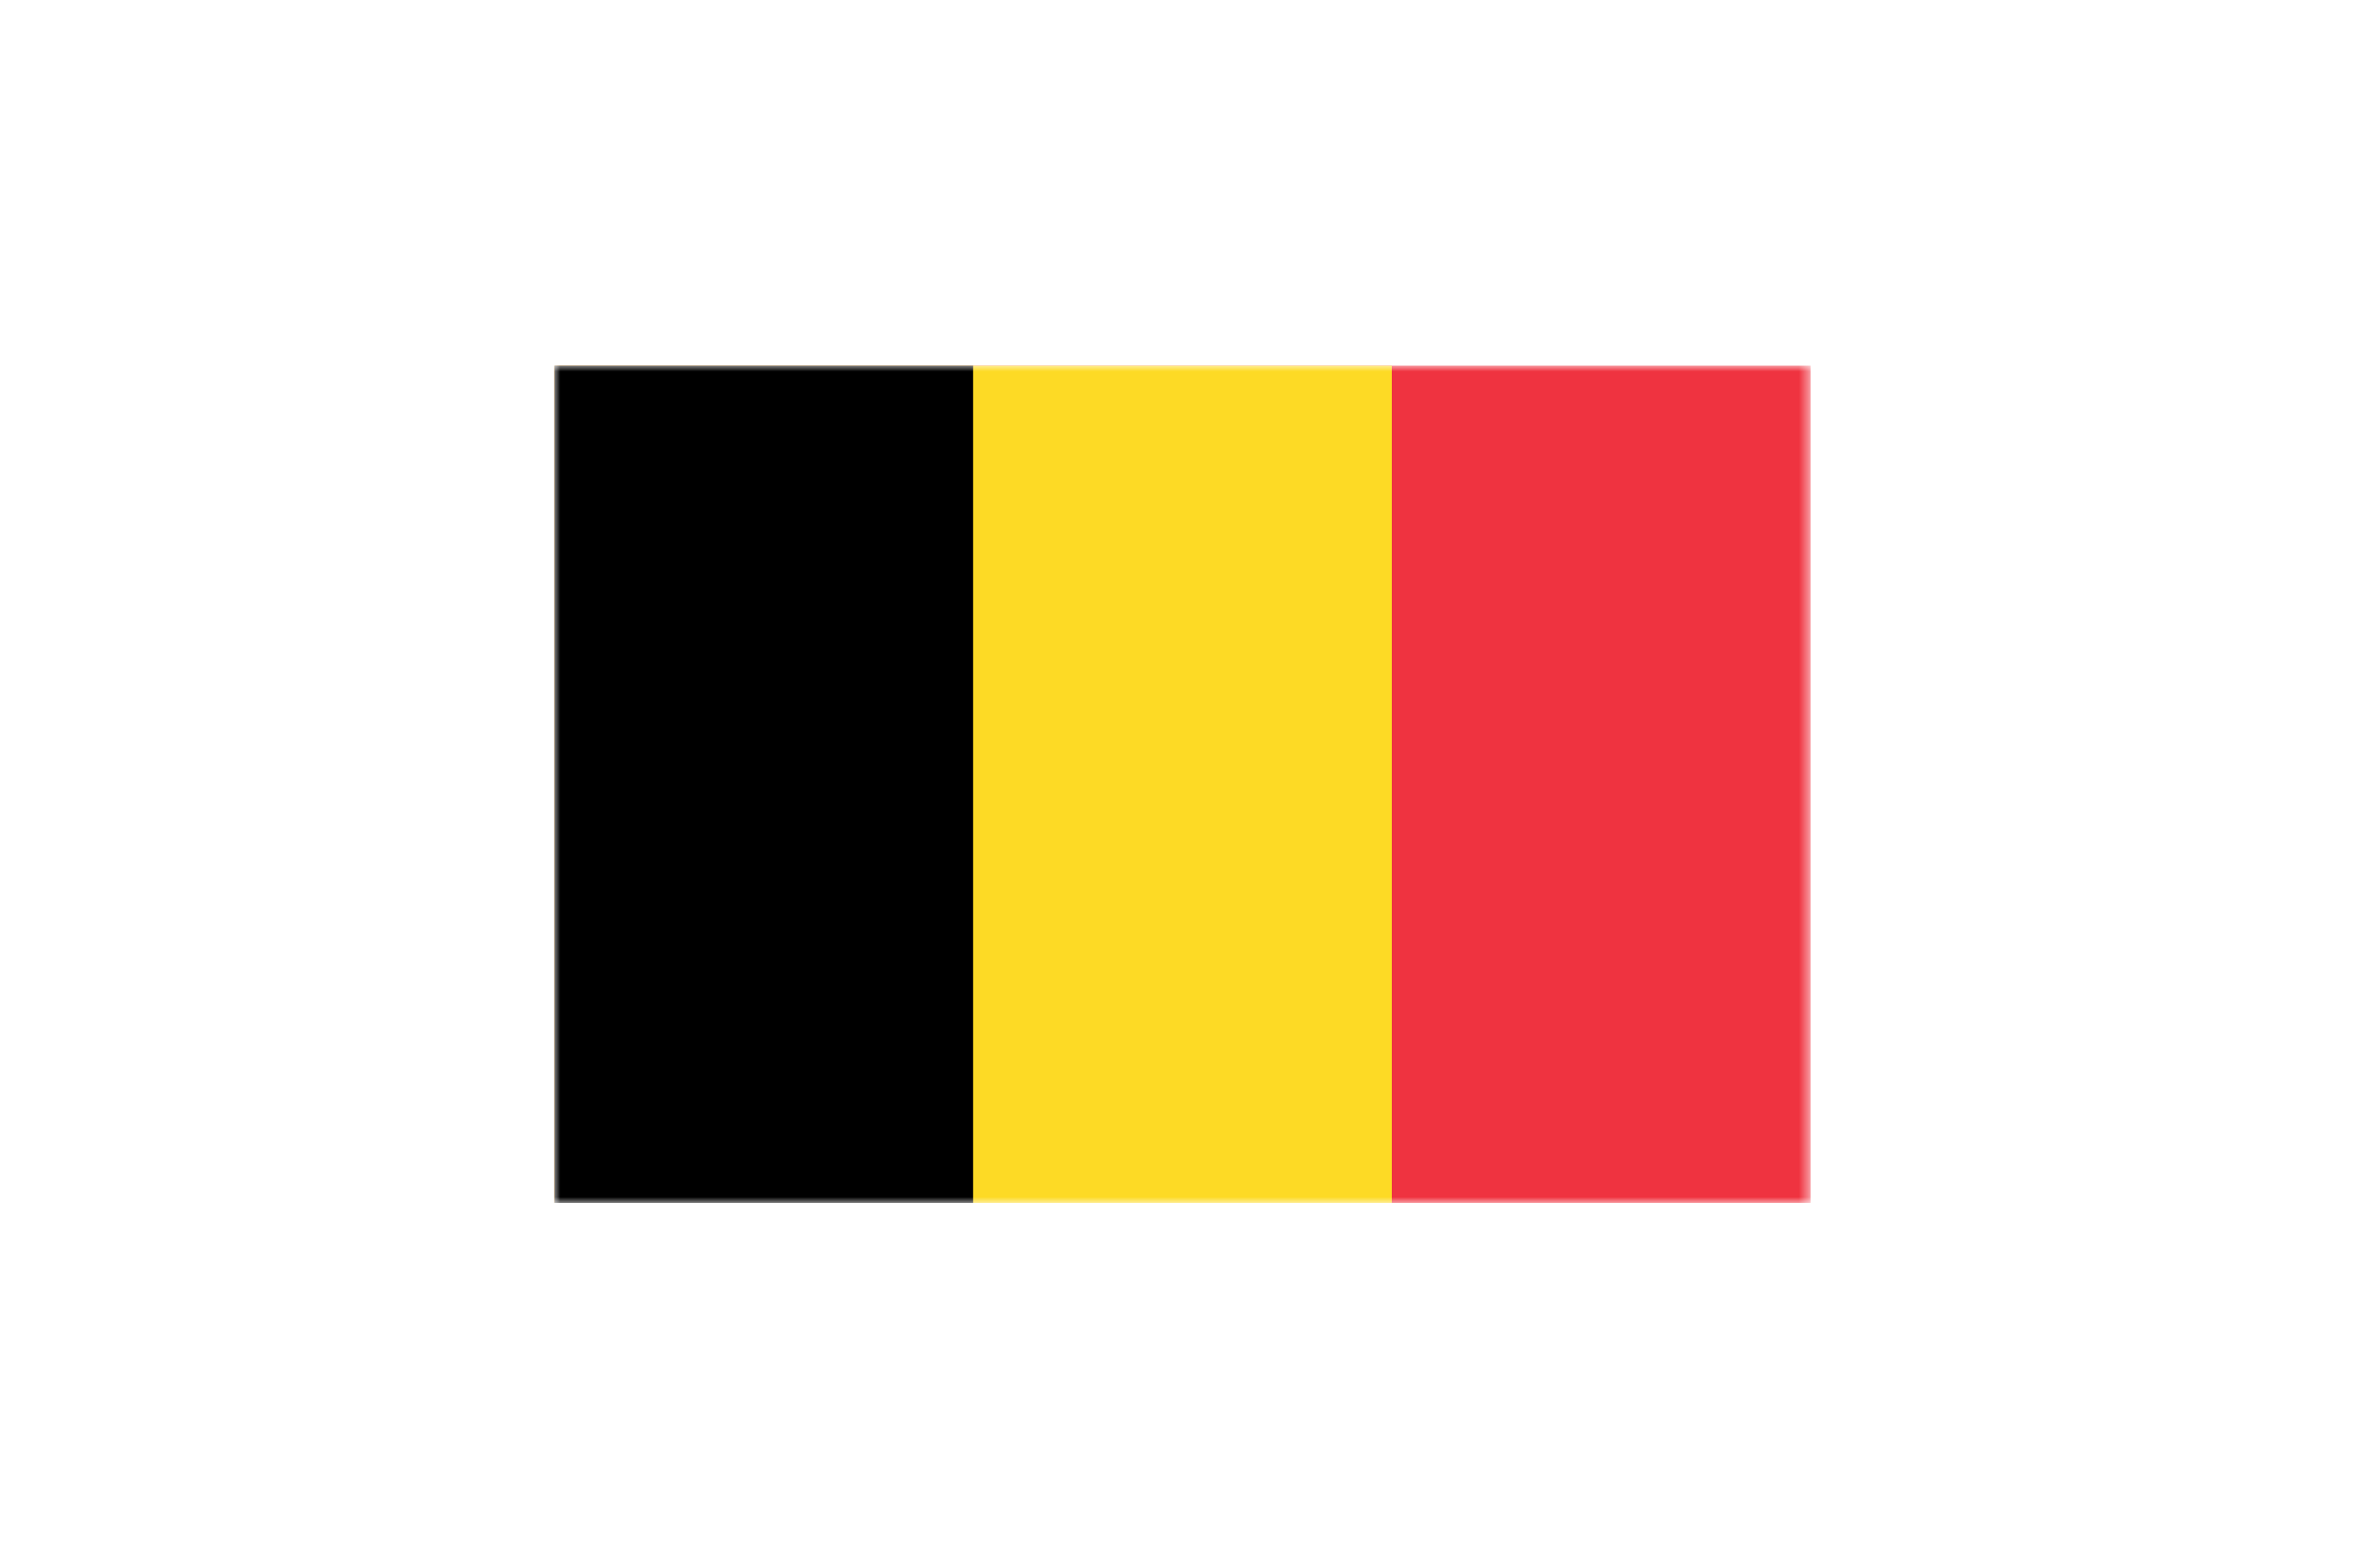 <svg xmlns="http://www.w3.org/2000/svg" fill="none" viewBox="0 0 200 133" height="133" width="200">
<rect x="0" y="0" width="200" height="133" fill="#333333" stroke="none"/>
<g clip-path="url(#clip0_105_42)">
<path fill="white" d="M200 0H0V133H200V0Z"></path>
<mask height="71" width="107" y="31" x="47" maskUnits="userSpaceOnUse" style="mask-type:luminance" id="mask0_105_42">
<path fill="white" d="M153.5 31H47V102H153.5V31Z"></path>
</mask>
<g mask="url(#mask0_105_42)">
<path fill="#EF3340" d="M47 31H153.5V102H47V31Z"></path>
<path fill="#FDDA25" d="M47 31H118V102H47V31Z"></path>
<path fill="black" d="M47 31H82.5V102H47V31Z"></path>
</g>
</g>
<defs>
<clipPath id="clip0_105_42">
<rect fill="white" height="133" width="200"></rect>
</clipPath>
</defs>
</svg>
